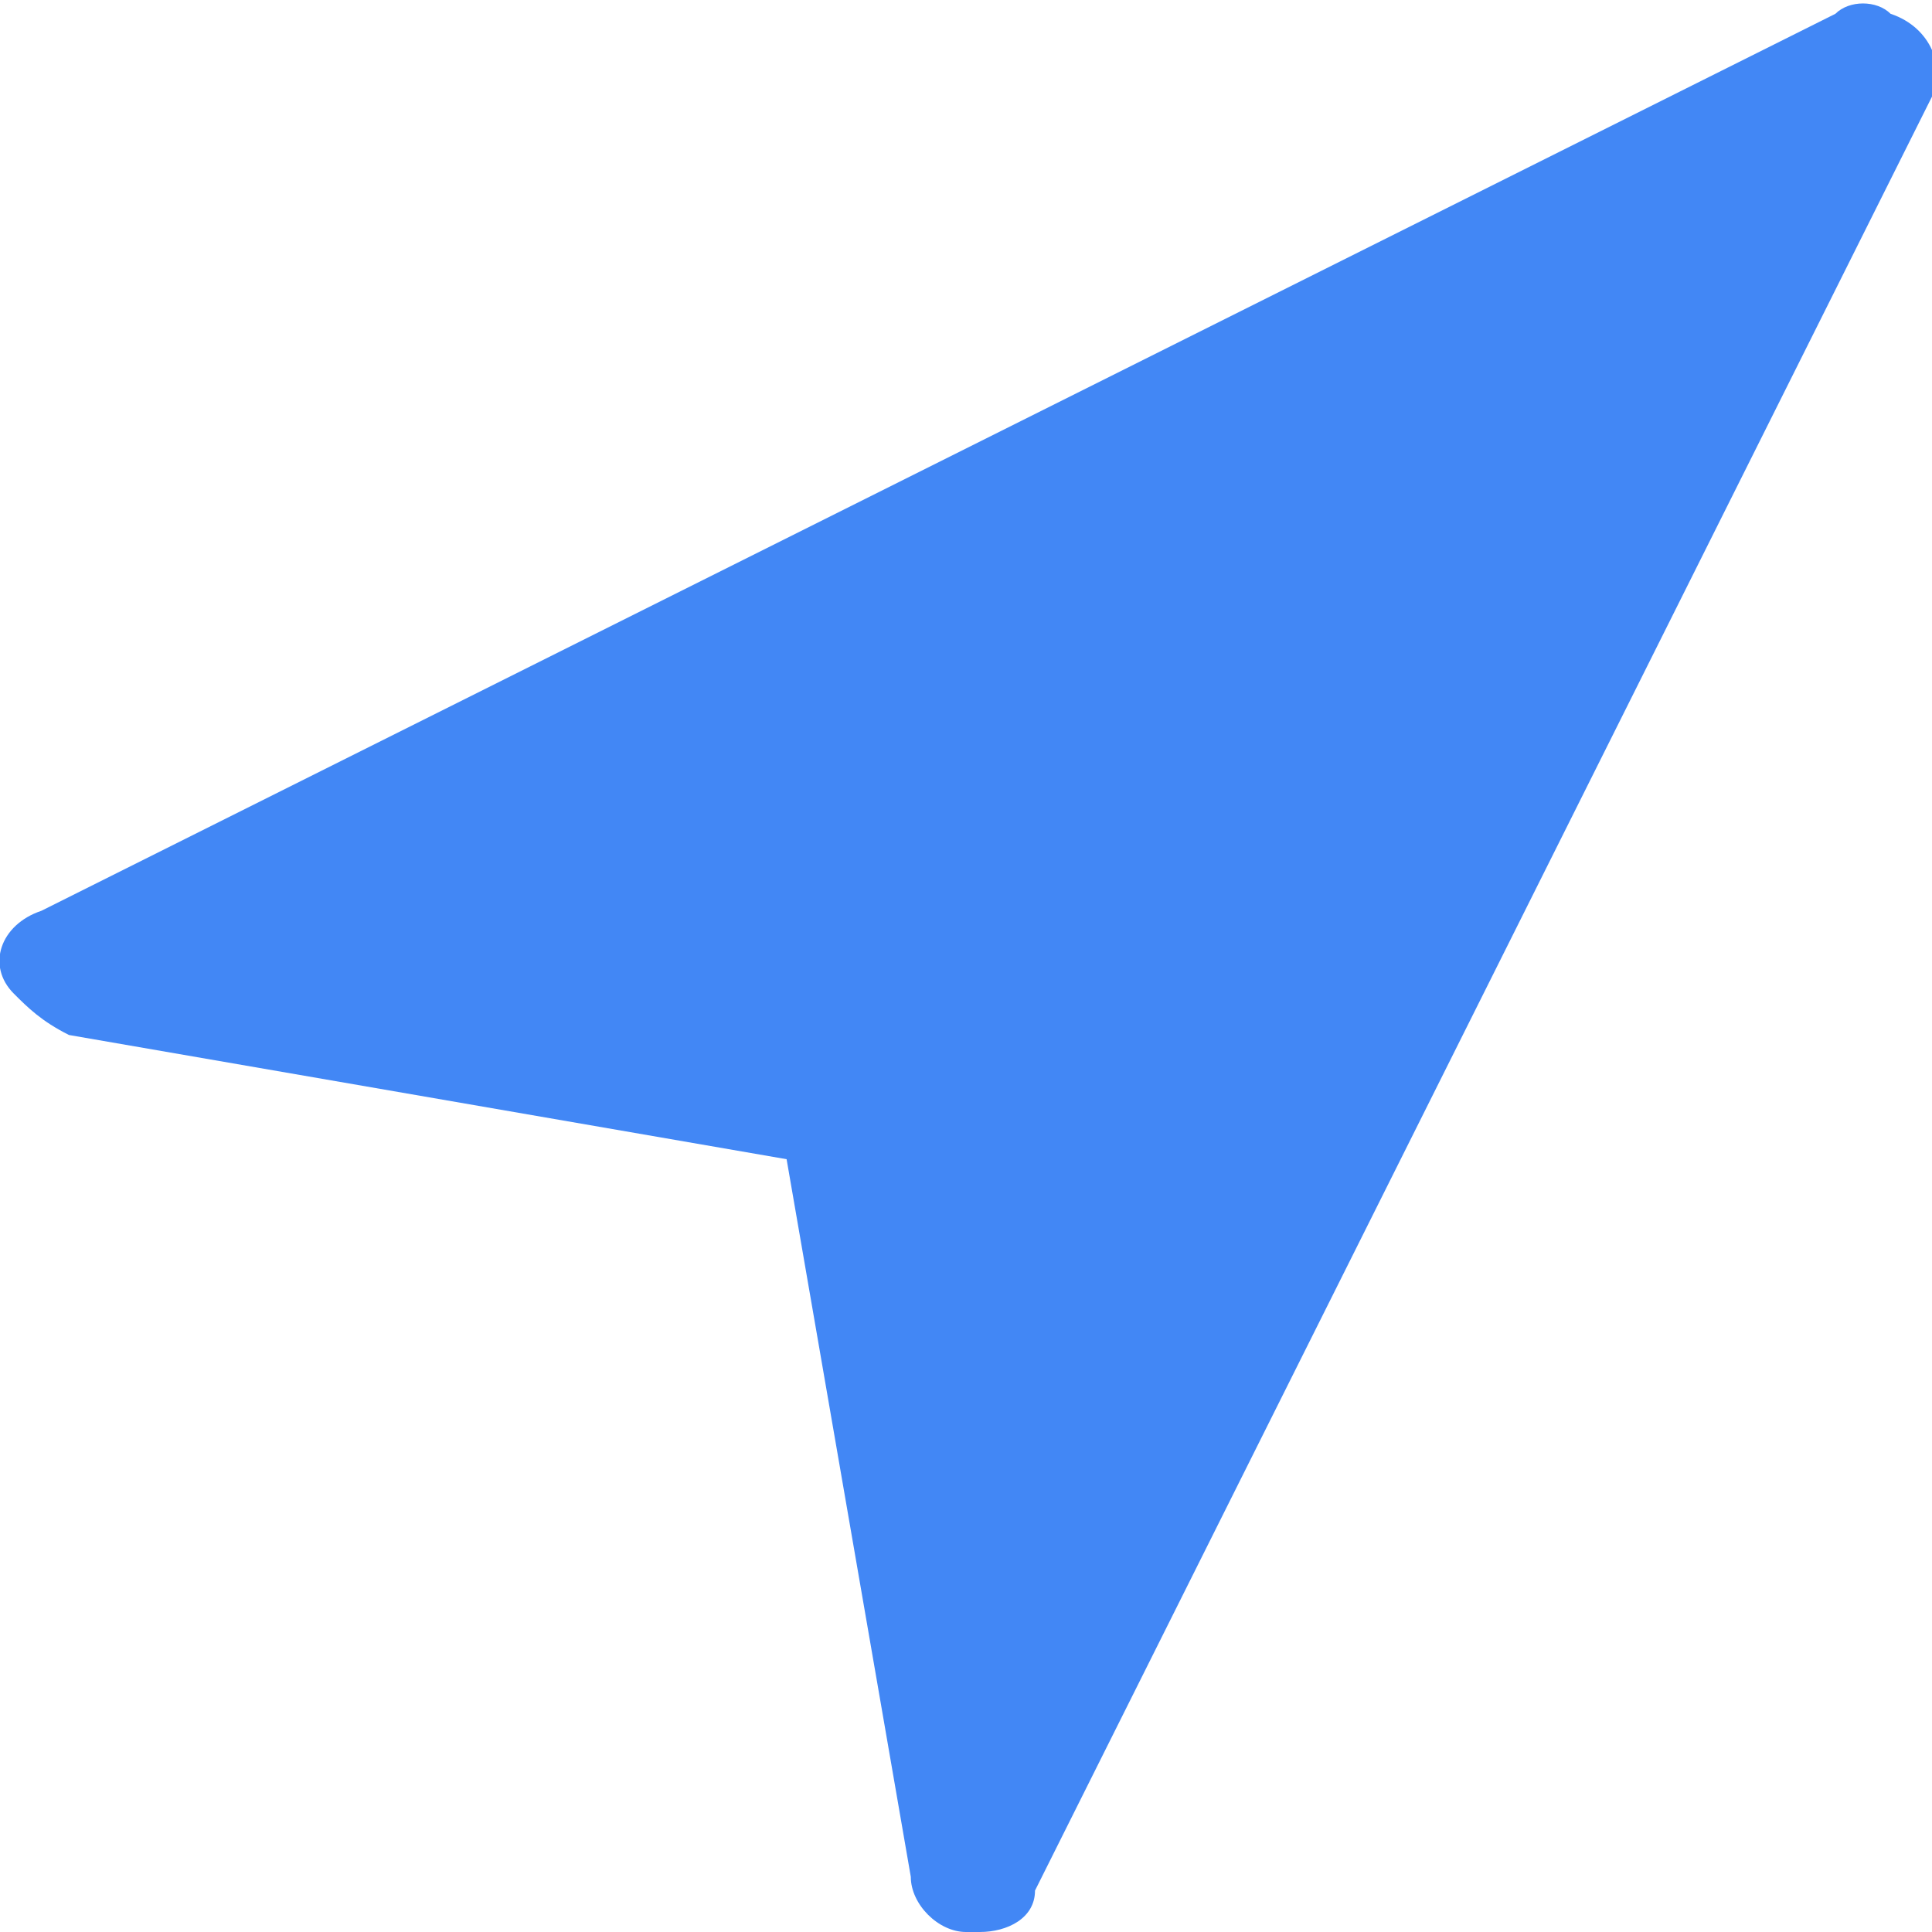 <?xml version="1.0" encoding="UTF-8"?> <svg xmlns="http://www.w3.org/2000/svg" xmlns:xlink="http://www.w3.org/1999/xlink" version="1.1" id="Layer_1" x="0px" y="0px" viewBox="0 0 14 14" style="enable-background:new 0 0 14 14;" xml:space="preserve"> <style type="text/css"> .st0{clip-path:url(#SVGID_00000052810335370292753390000015477240739203108003_);} .st1{fill:#4287F5;} </style> <g> <defs> <rect id="SVGID_1_" width="14" height="14"></rect> </defs> <clipPath id="SVGID_00000117654431255829146390000002825719064815172529_"> <use xlink:href="#SVGID_1_" style="overflow:visible;"></use> </clipPath> <g style="clip-path:url(#SVGID_00000117654431255829146390000002825719064815172529_);"> <path class="st1" d="M13.7,0.1c-0.1-0.1-0.3-0.1-0.4,0l-13,6.5C0,6.7-0.1,7,0.1,7.2c0.1,0.1,0.2,0.2,0.4,0.3l5.2,0.9l0.9,5.2 c0,0.2,0.2,0.4,0.4,0.4c0,0,0,0,0.1,0c0.2,0,0.4-0.1,0.4-0.3l6.5-13C14.1,0.5,14,0.2,13.7,0.1z"></path> </g> </g> </svg> 